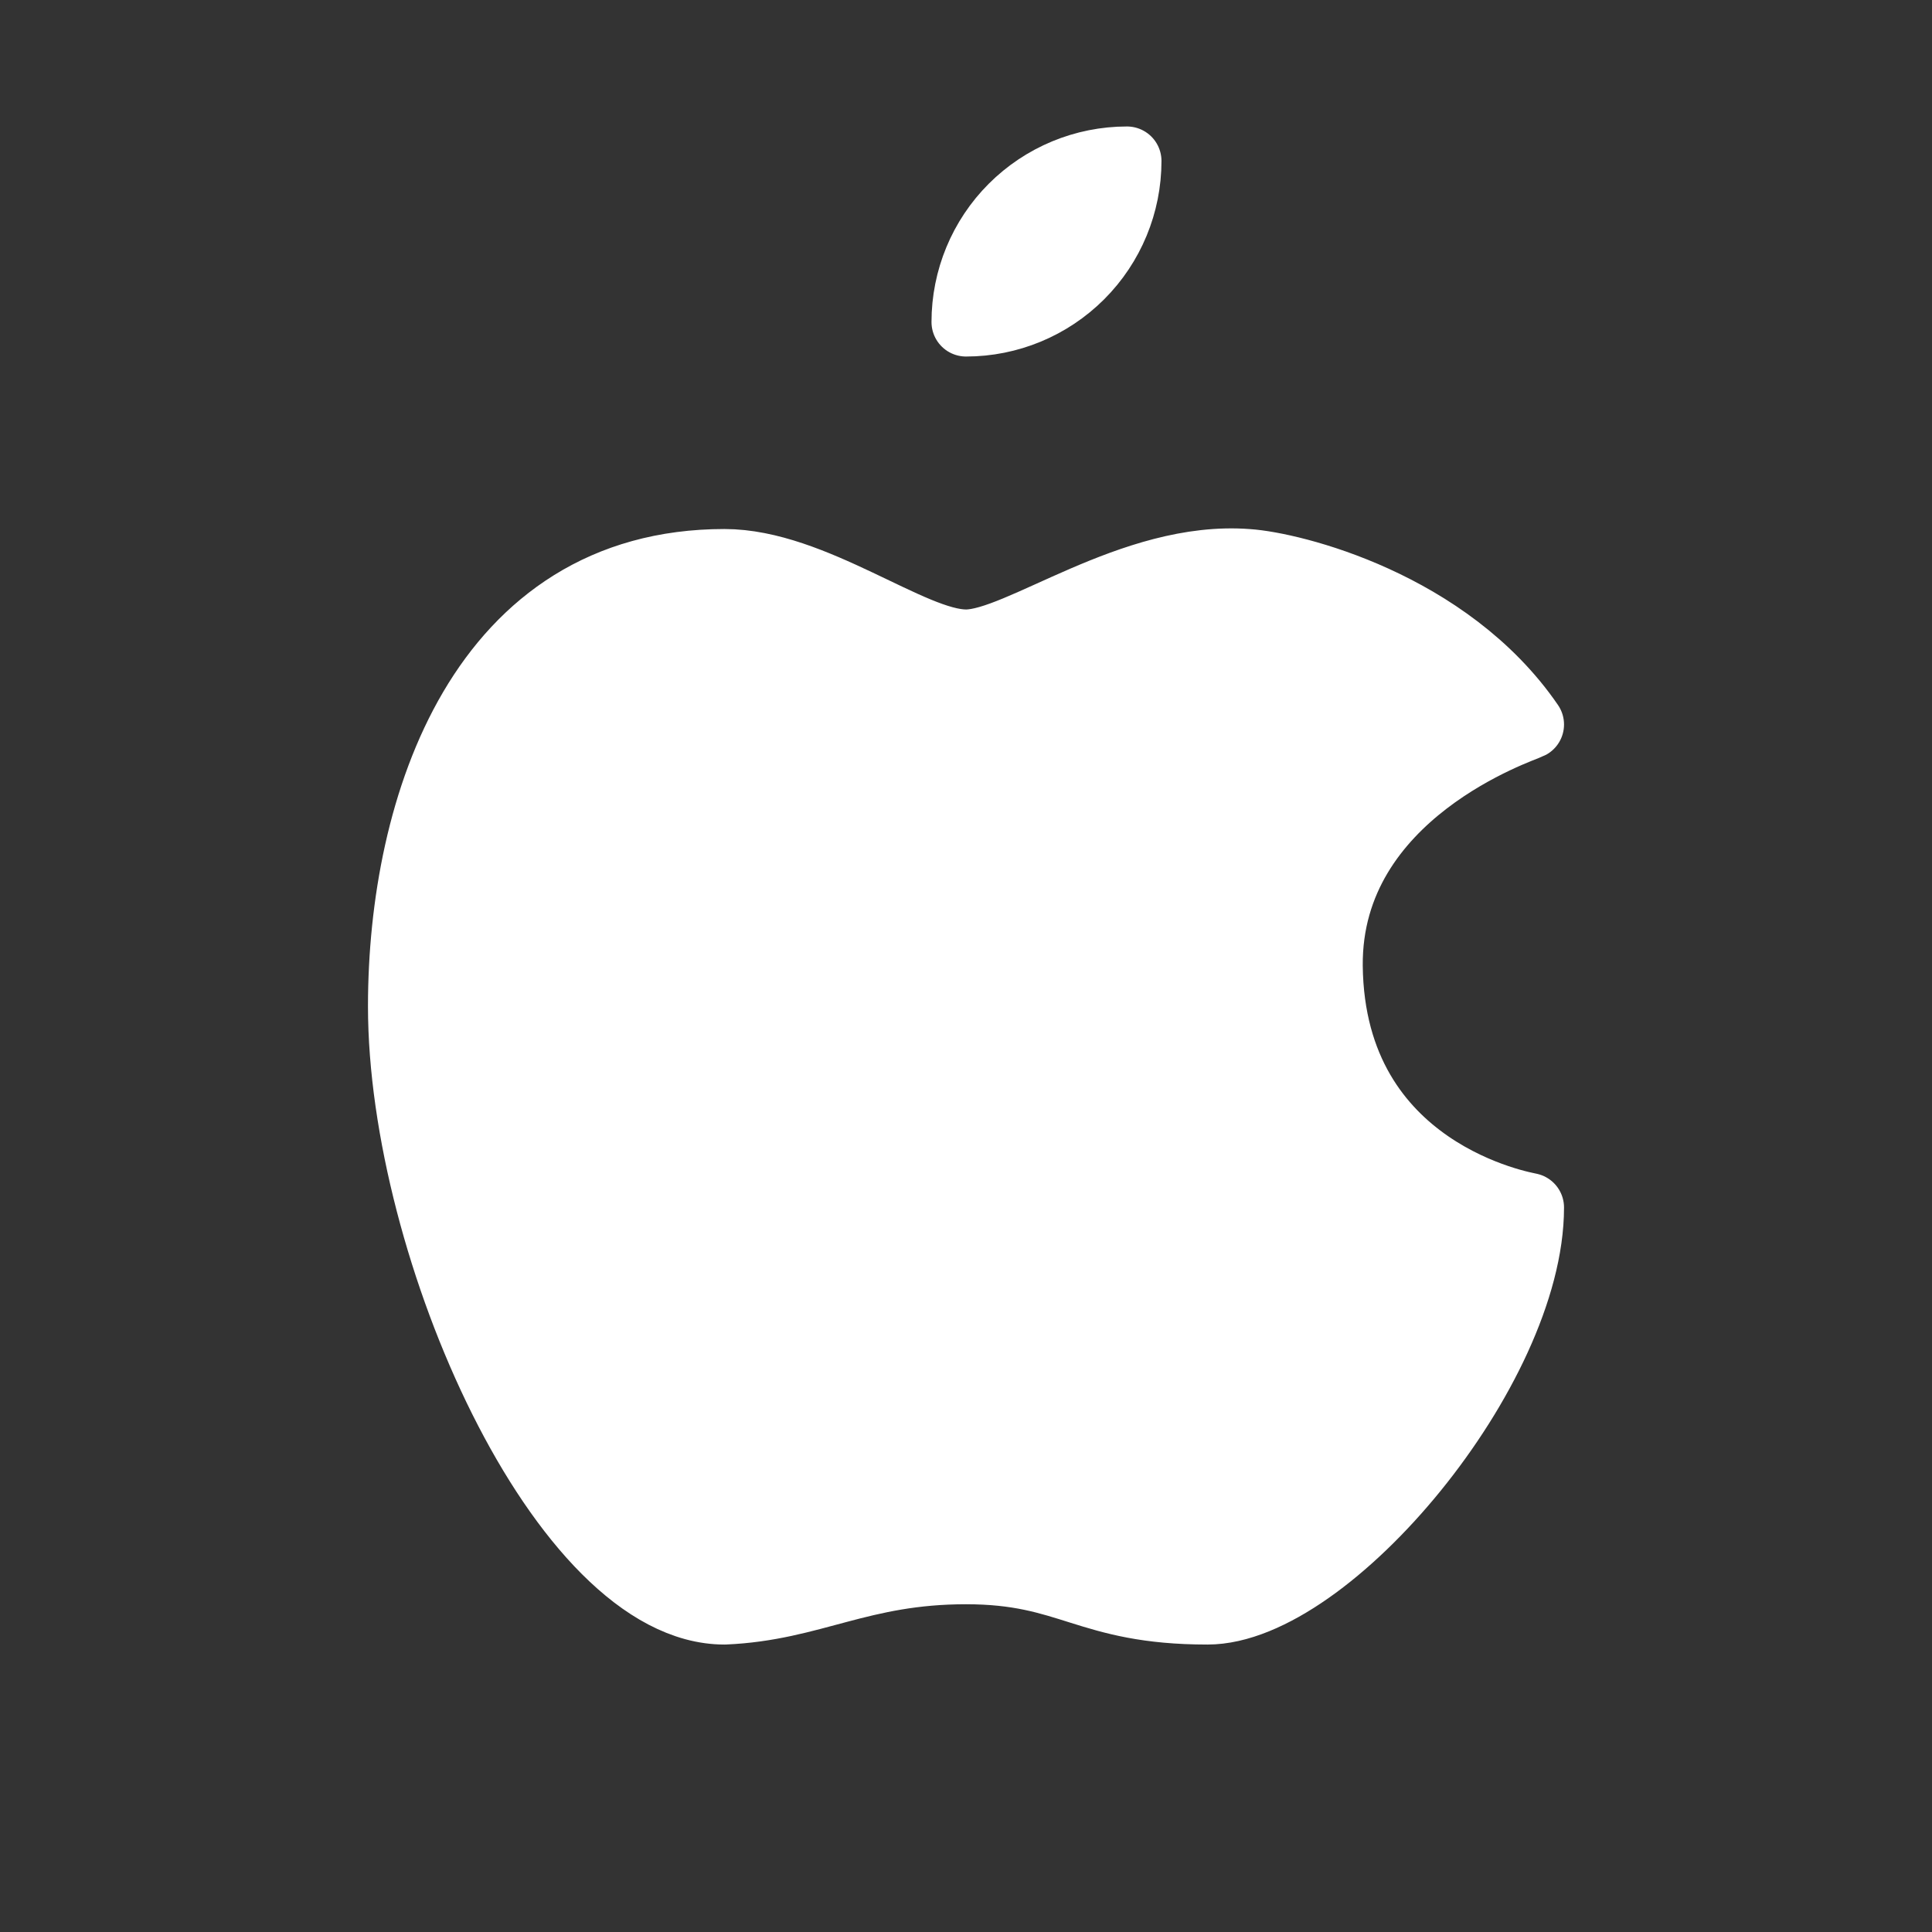 <svg width="28" height="28" viewBox="0 0 28 28" fill="none" xmlns="http://www.w3.org/2000/svg">
<rect x="0" y="0" width="28" height="28" fill="#333333" stroke="none"/>
<g clip-path="url(#clip0_5479_1320)">
<path d="M10.5 8.167C7 8.167 5.833 11.667 5.833 14.584C5.833 18.084 8.167 23.334 10.5 23.334C11.769 23.28 12.459 22.75 14 22.75C15.531 22.75 15.75 23.334 17.5 23.334C19.25 23.334 22.167 19.834 22.167 17.5C22.134 17.488 19.283 17.03 19.25 14C19.228 11.469 22.069 10.554 22.167 10.5C20.973 8.759 18.724 8.21 18.083 8.167C16.412 8.037 14.782 9.333 14 9.333C13.207 9.333 11.783 8.167 10.5 8.167Z" fill="#fff" stroke="#fff" stroke-linecap="round" stroke-linejoin="round"/>
<path d="M14 4.667C14.619 4.667 15.212 4.421 15.65 3.983C16.087 3.546 16.333 2.952 16.333 2.333C15.714 2.333 15.121 2.579 14.683 3.017C14.246 3.454 14 4.048 14 4.667Z" fill="#fff"/>
<path d="M14 4.667C14.619 4.667 15.212 4.421 15.65 3.983C16.087 3.546 16.333 2.952 16.333 2.333C15.714 2.333 15.121 2.579 14.683 3.017C14.246 3.454 14 4.048 14 4.667" stroke="#fff" stroke-linecap="round" stroke-linejoin="round"/>
</g>
<defs>
<clipPath id="clip0_5479_1320">
<rect width="28" height="28" fill="white"/>
</clipPath>
</defs>
</svg>

